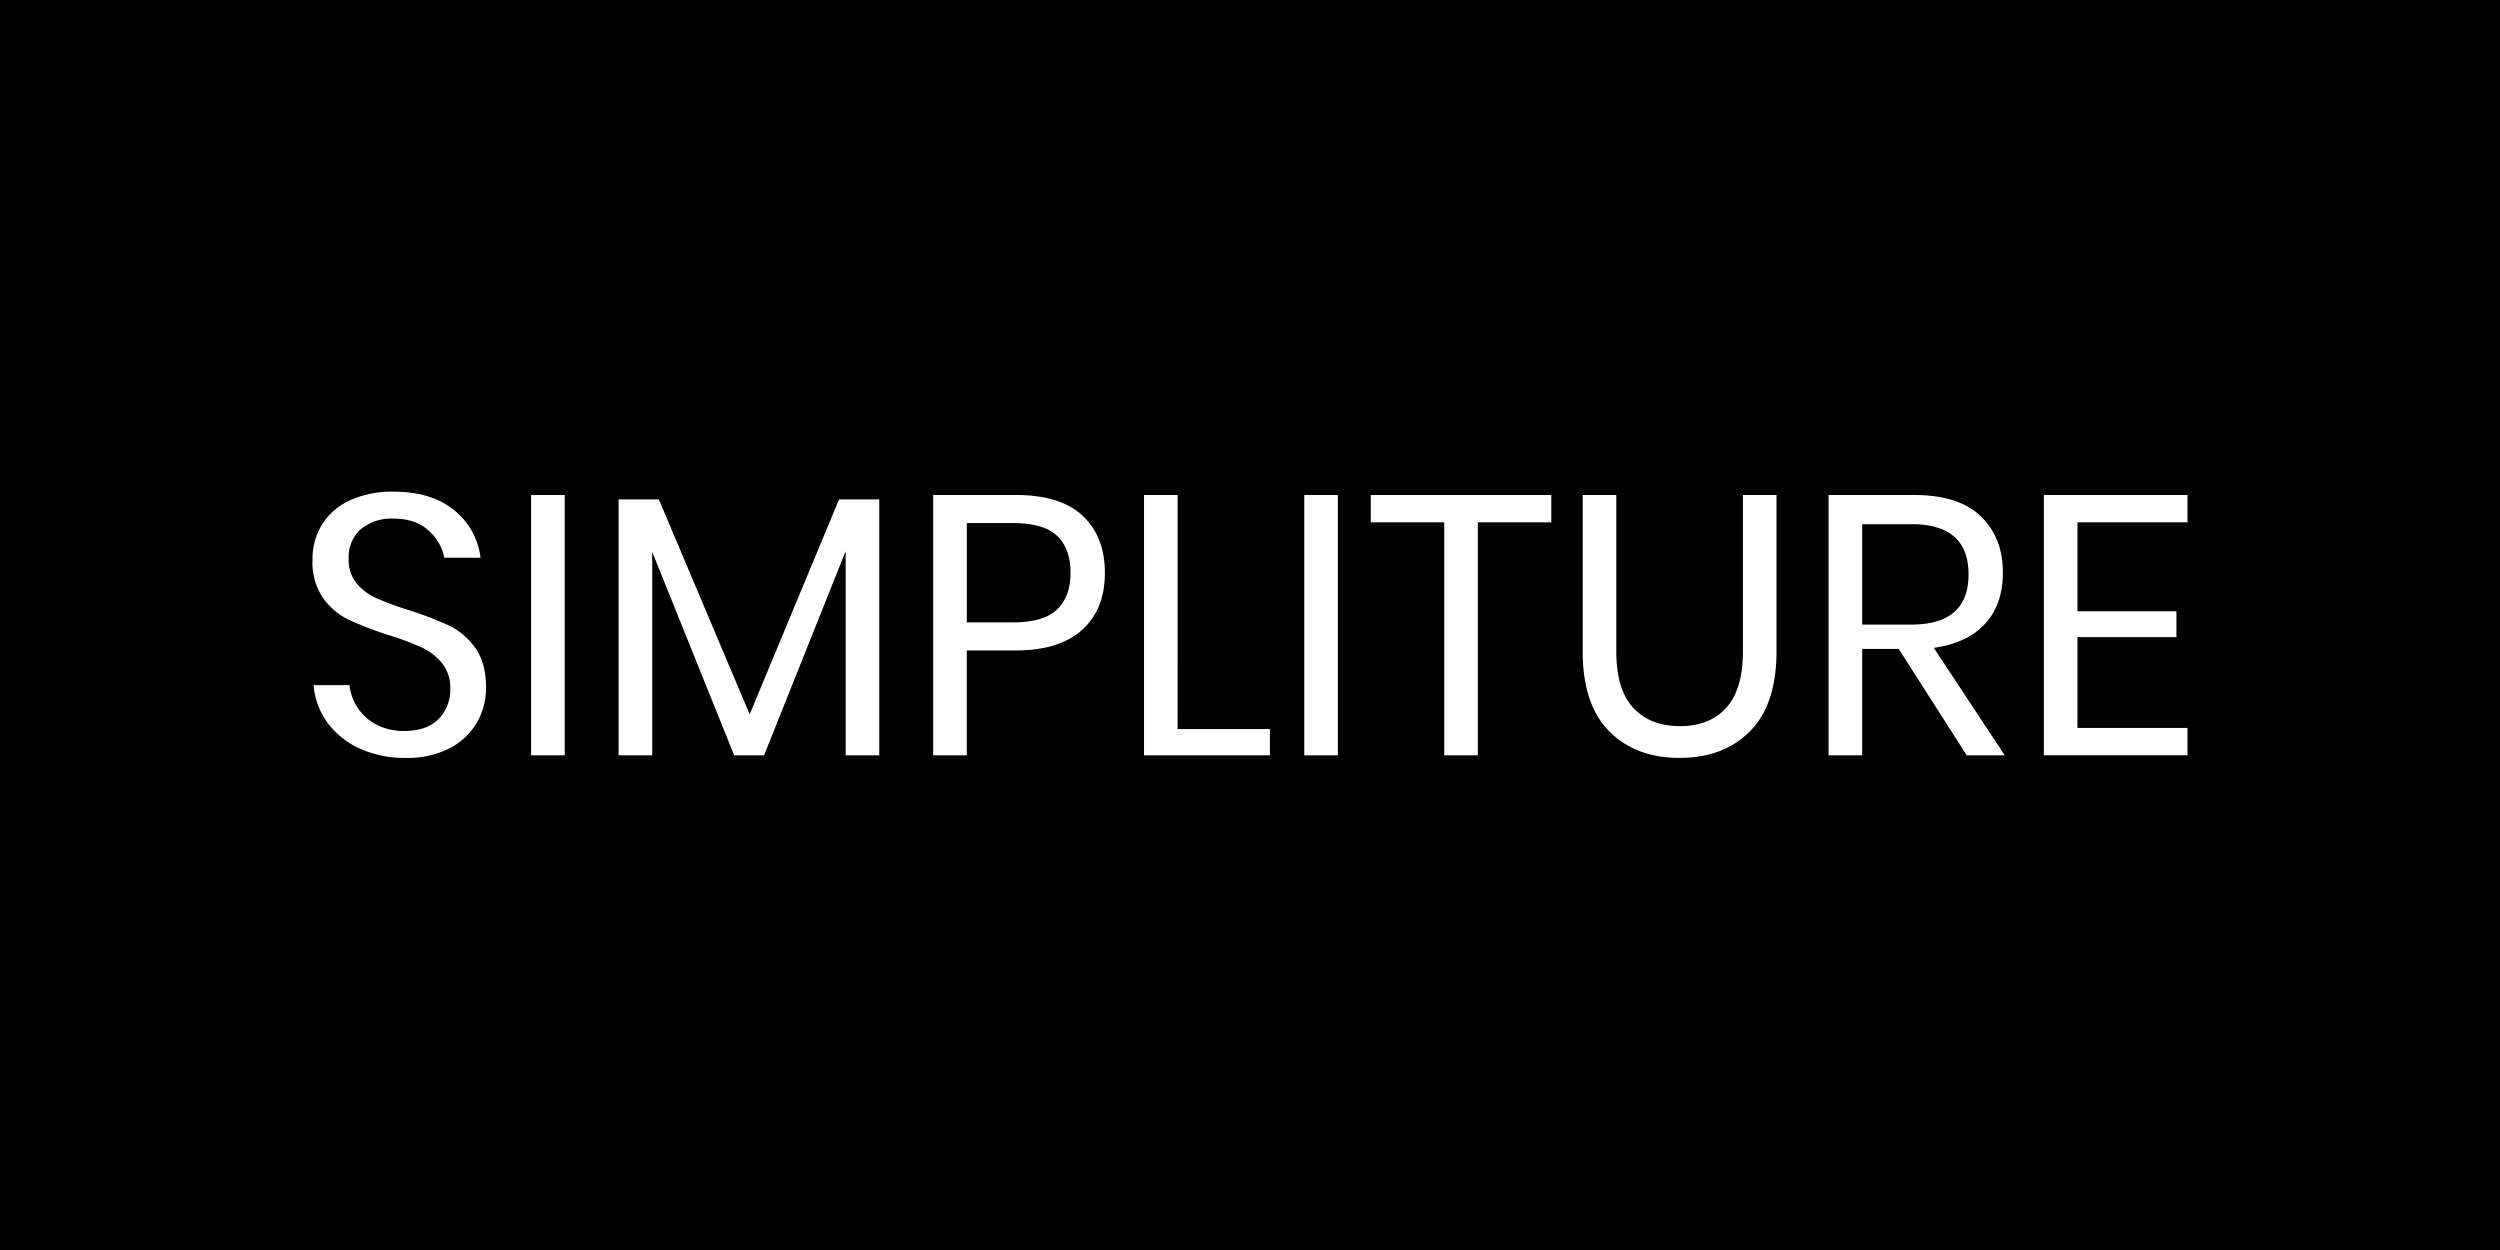 <?xml version="1.0" encoding="UTF-8"?>
<svg xmlns="http://www.w3.org/2000/svg" width="600" height="300" viewBox="0 0 600 300">
  <g transform="translate(-4175 791)">
    <rect width="600" height="300" transform="translate(4175 -791)"></rect>
    <path d="M46.55-24.344A16.634,16.634,0,0,1,44.423-16.1a16.011,16.011,0,0,1-6.469,6.2A21.969,21.969,0,0,1,27.232-7.507,25.746,25.746,0,0,1,16.2-9.766a19.628,19.628,0,0,1-7.71-6.2,17.552,17.552,0,0,1-3.323-8.995h8.6a12.155,12.155,0,0,0,1.817,5.184,12.067,12.067,0,0,0,4.431,4.165,13.85,13.85,0,0,0,6.956,1.639q5.317,0,8.153-2.836a9.839,9.839,0,0,0,2.836-7.267,9.366,9.366,0,0,0-1.994-6.2,14.126,14.126,0,0,0-4.918-3.766,66.841,66.841,0,0,0-7.976-2.969,80.658,80.658,0,0,1-9.526-3.678,16.265,16.265,0,0,1-6.115-5.184A15.12,15.12,0,0,1,4.9-55.006a15.764,15.764,0,0,1,2.348-8.6,15.394,15.394,0,0,1,6.735-5.76A24.294,24.294,0,0,1,24.307-71.4q9.216,0,14.622,4.475a17.125,17.125,0,0,1,6.292,11.387H36.536A11.746,11.746,0,0,0,32.726-62.1q-3.1-2.836-8.419-2.836a11.516,11.516,0,0,0-7.8,2.526,8.917,8.917,0,0,0-2.924,7.134,8.832,8.832,0,0,0,1.905,5.893,13.261,13.261,0,0,0,4.741,3.545,76.318,76.318,0,0,0,7.8,2.88,79.093,79.093,0,0,1,9.7,3.722A16.393,16.393,0,0,1,43.98-33.87Q46.55-30.281,46.55-24.344ZM65.426-70.6V-8.127H57.362V-70.6Zm75.5,1.063V-8.127h-8.064V-57.133L113.279-8.127H106.1L86.428-56.955V-8.127H78.364V-69.539h9.659l21.8,51.575,21.445-51.575Zm21,36.245V-8.127h-8.064V-70.6h19.85q10.723,0,16.04,5.007T195.073-51.9q0,8.773-5.494,13.691t-15.863,4.918Zm11.077-6.735q7.355,0,10.59-3.1t3.235-8.773q0-5.849-3.235-8.906t-10.59-3.057H161.93v23.838Zm39.523,25.61h22.154v6.292H204.467V-70.6h8.064ZM250.991-70.6V-8.127h-8.064V-70.6Zm51.221,0v6.558H284.577V-8.127h-8.064V-64.045H258.878V-70.6Zm15.6,0v37.485q0,9.216,4.076,13.6t11.254,4.387q7.089,0,11.077-4.431T348.2-33.117V-70.6h8.064v37.485q0,12.761-6.336,19.186t-16.97,6.425q-10.545,0-16.882-6.425t-6.336-19.186V-70.6Zm84.1,62.475L385.6-33.649h-8.773V-8.127h-8.064V-70.6h20.559q10.634,0,15.951,5.1t5.317,13.514q0,7.621-4.254,12.274t-12.318,5.8L411.034-8.127ZM376.828-39.5h11.786q13.736,0,13.736-12.052T388.614-63.6H376.828Zm51.664-24.547v21.357h23.75v6.2h-23.75v21.8H454.9v6.558H420.428V-70.6H454.9v6.558Z" transform="translate(4245.1 -601.6)" fill="#fff"></path>
  </g>
</svg>

